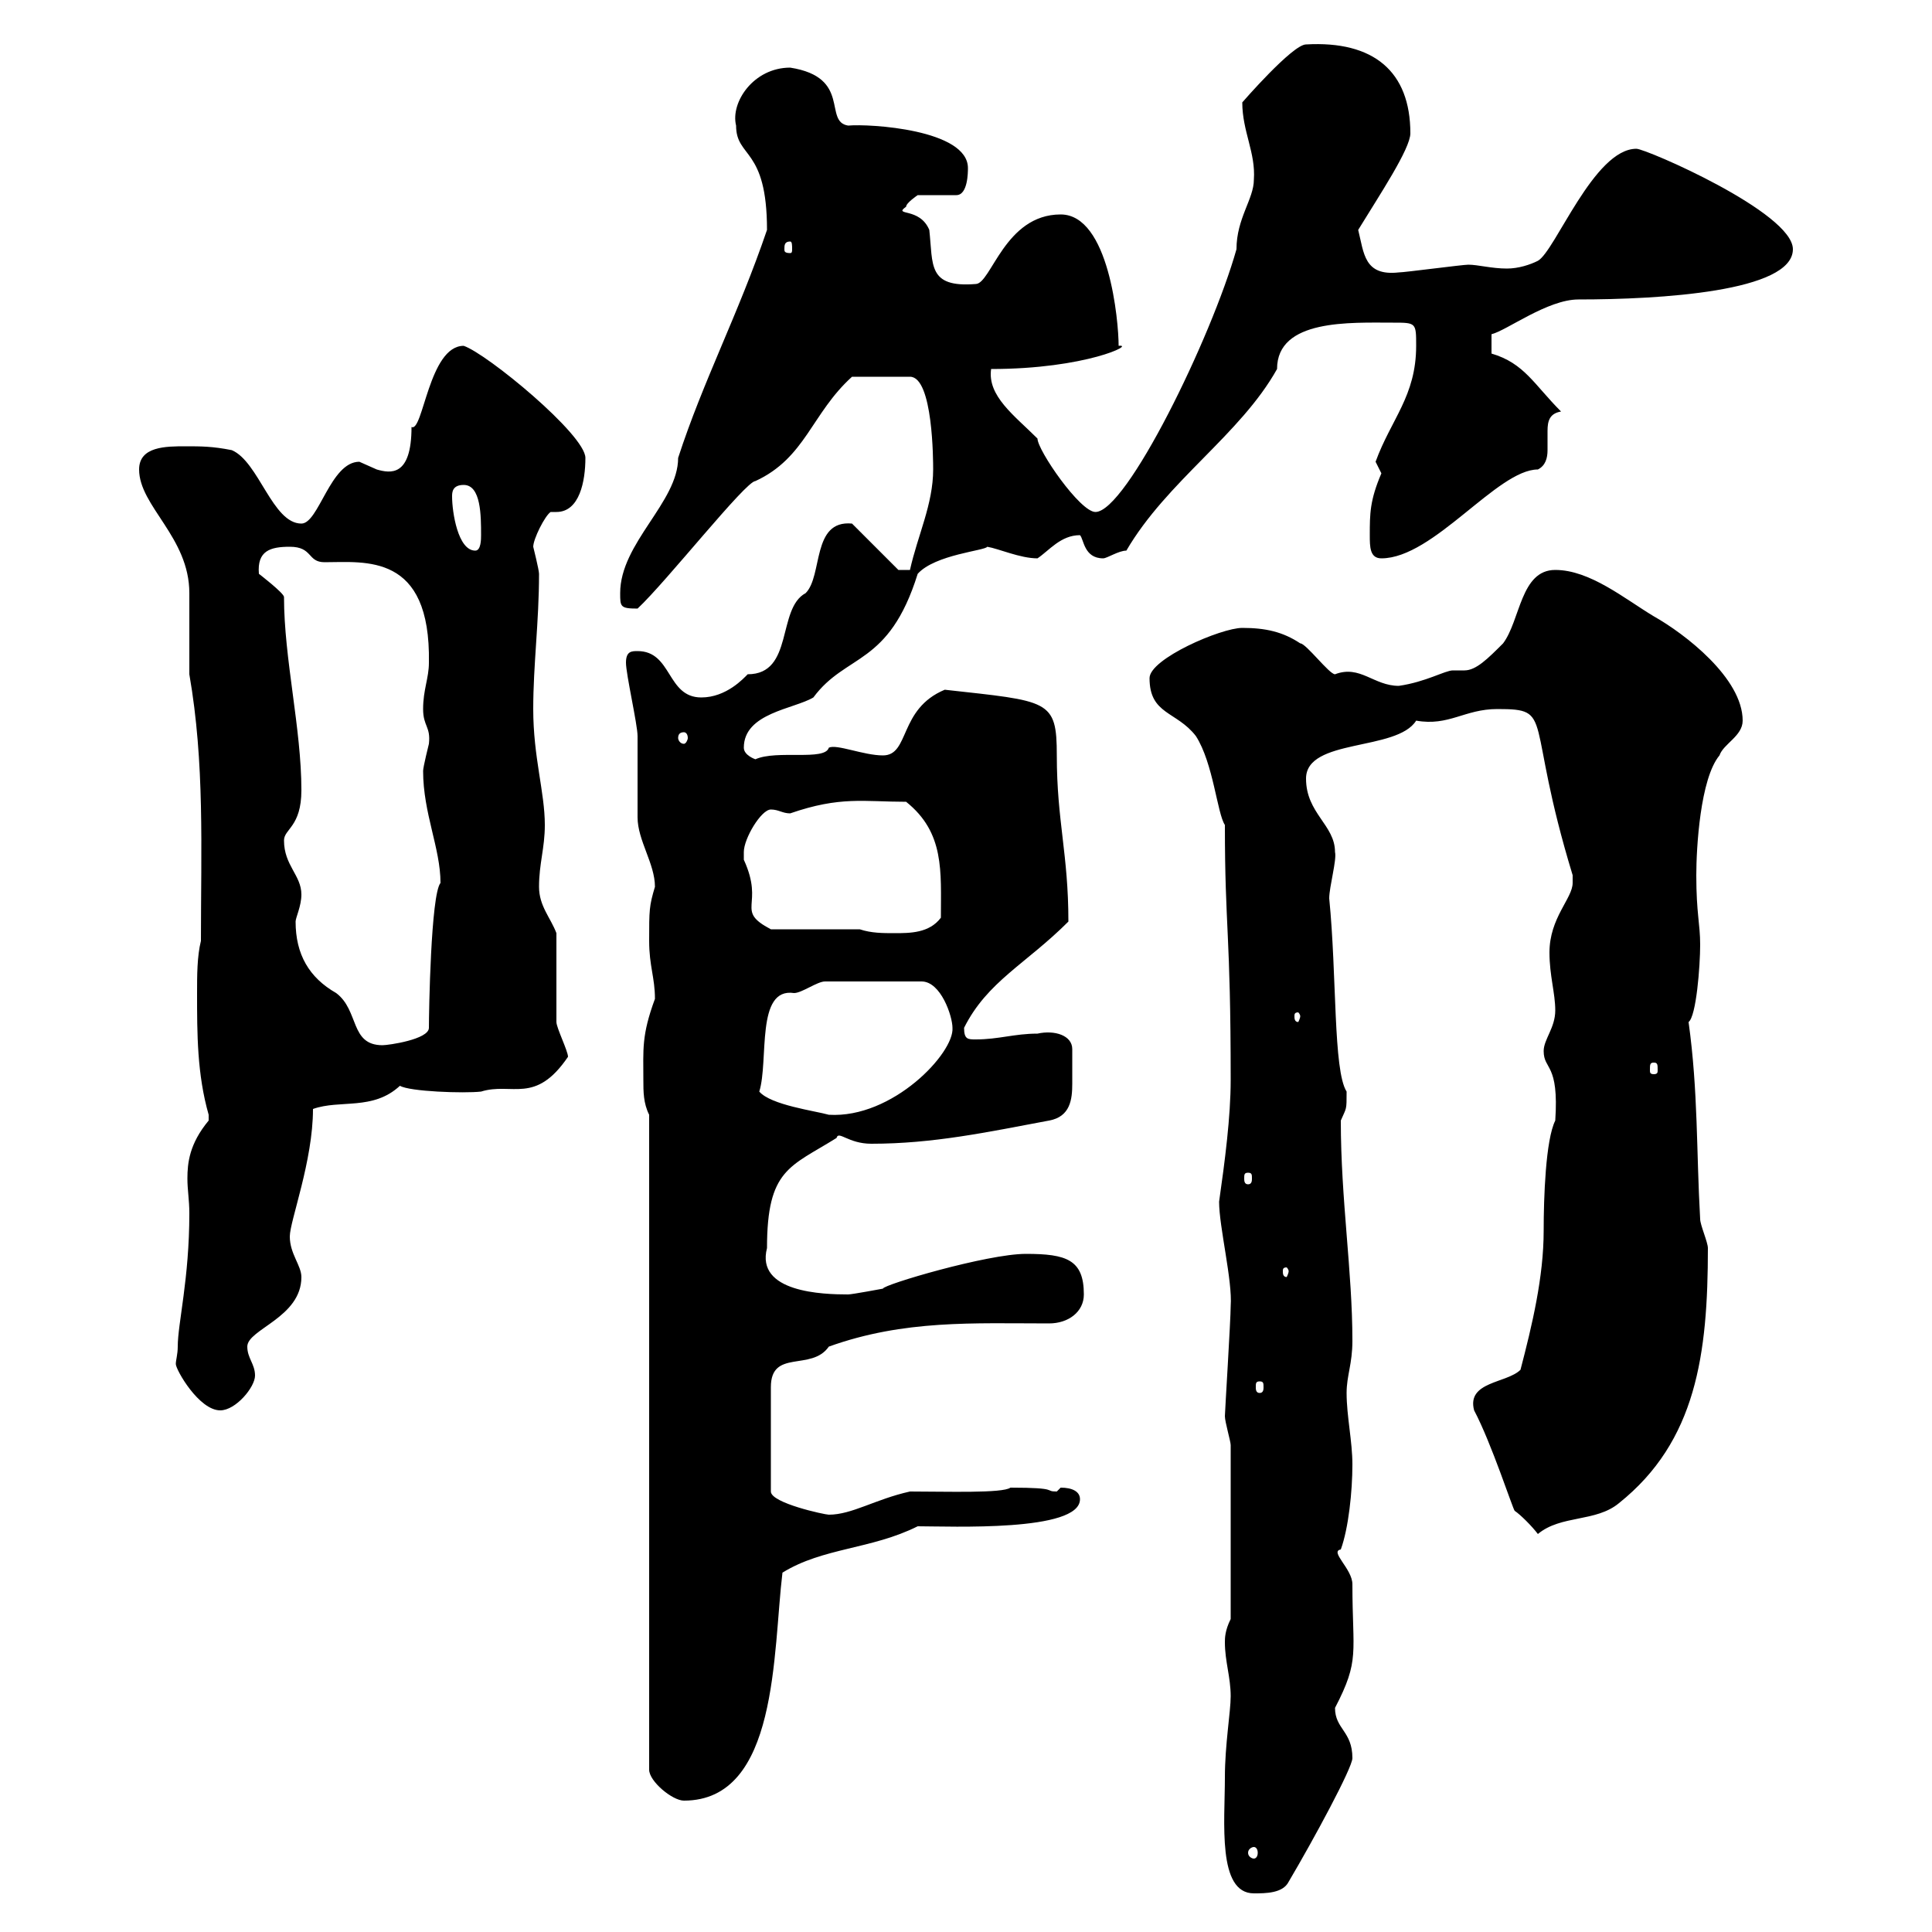<svg xmlns="http://www.w3.org/2000/svg" xmlns:xlink="http://www.w3.org/1999/xlink" width="300" height="300"><path d="M190.20 276C190.20 282.90 189 294 194.70 294C196.50 294 199.20 294 200.10 292.20C204 285.60 210 274.50 210 273C210 268.80 207.30 268.50 207.30 265.20C211.20 257.70 210 256.80 210 246C210 243.60 206.40 240.90 208.20 240.60C209.40 237.30 210 231.60 210 227.40C210 223.80 209.10 219.90 209.10 216.30C209.10 213.60 210 211.80 210 208.20C210 197.40 208.20 186.30 208.20 174C209.10 171.90 209.10 172.50 209.10 169.50C207 166.20 207.60 151.50 206.40 139.50C206.40 137.70 207.60 133.50 207.30 132.30C207.30 128.10 202.80 126.30 202.80 120.90C202.80 114.60 216.90 116.70 219.90 111.90C225 112.80 227.40 110.10 232.50 110.10C241.50 110.10 236.70 111.30 244.20 135.90C244.20 135.90 244.20 135.90 244.20 137.10C244.20 139.50 240.60 142.50 240.60 147.90C240.60 151.50 241.50 154.20 241.50 156.90C241.50 159.60 239.70 161.40 239.70 163.20C239.70 166.20 242.10 165 241.50 174C240 177 239.70 186 239.70 191.10C239.70 198.30 237.90 205.80 236.10 212.70C234 214.80 227.70 214.50 228.90 219C231.60 224.10 234.90 234.30 235.20 234.60C236.10 235.20 237.90 237 238.80 238.20C242.40 235.20 247.80 236.40 251.40 233.40C263.40 223.80 265.20 210.30 265.20 193.80C265.20 192.90 264 190.20 264 189.30C263.40 178.80 263.70 169.50 262.20 158.70C263.40 157.80 264 150 264 146.70C264 143.40 263.40 141.90 263.40 135.90C263.40 131.70 264 120.90 267 117.30C267.60 115.50 270.60 114.30 270.60 111.90C270.60 105.30 261.60 98.40 256.80 95.70C252.30 93 246.90 88.50 241.50 88.50C236.10 88.50 236.10 96.30 233.40 99.90C231 102.30 229.20 104.10 227.40 104.10C227.10 104.10 226.20 104.10 225.60 104.10C224.40 104.10 221.40 105.90 217.20 106.50C213.30 106.50 211.20 103.20 207.30 104.70C206.40 104.70 202.80 99.90 201.90 99.90C199.20 98.10 196.50 97.50 192.90 97.50C189.60 97.50 178.50 102.30 178.50 105.30C178.50 111 182.70 110.40 185.70 114.30C188.40 118.50 189 126.30 190.20 128.10C190.20 144.30 191.10 144.60 191.10 167.70C191.10 173.40 190.20 180.30 189.30 186.60C189.30 190.50 191.40 198.90 191.10 202.80C191.10 204.90 190.20 219.30 190.20 219.90C190.20 220.80 191.10 223.80 191.10 224.40L191.10 251.40C190.20 253.20 190.20 254.40 190.20 255C190.20 258 191.10 260.40 191.10 263.40C191.10 265.80 190.20 270.90 190.20 276ZM194.70 286.80C195 286.80 195.30 287.10 195.30 287.70C195.30 288.30 195 288.60 194.70 288.60C194.40 288.60 193.80 288.30 193.80 287.70C193.80 287.10 194.40 286.80 194.70 286.80ZM100.80 173.10L100.80 274.80C100.80 276.60 104.40 279.60 106.20 279.60C120.90 279.60 120 256.50 121.50 244.20C127.80 240.30 135.30 240.60 142.50 237C147.60 237 167.70 237.90 167.70 232.80C167.70 231.60 166.50 231 164.70 231C164.70 231 164.10 231.60 164.10 231.60C162 231.60 164.70 231 156.90 231C155.70 231.90 147 231.60 141.30 231.60C135.90 232.80 132.30 235.20 128.70 235.20C128.10 235.20 119.70 233.40 119.70 231.60L119.70 215.40C119.70 209.40 126 213 128.70 209.10C140.40 204.90 151.20 205.50 162.90 205.50C165.90 205.50 168.30 203.70 168.30 201C168.30 195.60 165.60 194.70 159.30 194.70C153.30 194.70 137.10 199.50 137.10 200.10C137.10 200.10 132.30 201 131.70 201C127.80 201 117.30 200.70 119.10 193.80C119.10 181.50 122.70 181.20 129.90 176.70C130.20 175.50 131.70 177.60 135.30 177.60C144.90 177.60 153.30 175.80 162.90 174C166.20 173.40 166.50 170.70 166.50 168.30C166.50 166.80 166.50 165.90 166.50 165C166.50 164.40 166.50 163.50 166.50 162.90C166.50 160.80 163.80 159.90 161.10 160.50C157.50 160.50 155.10 161.40 151.50 161.40C150.30 161.40 149.70 161.40 149.70 159.60C153.30 152.40 159.30 149.70 165.90 143.10C165.90 132.60 164.10 127.50 164.10 117.30C164.10 108.60 162.90 108.90 146.70 107.10C139.50 110.10 141.30 117.30 137.10 117.30C134.10 117.30 129.90 115.50 128.70 116.10C128.10 118.20 120.60 116.40 117.30 117.90C117.30 117.90 115.50 117.30 115.50 116.10C115.50 110.70 123.30 110.10 126.30 108.30C131.40 101.40 138 103.50 142.50 89.10C145.20 86.10 153 85.50 153.30 84.90C155.10 85.20 158.40 86.70 161.10 86.70C162.90 85.50 164.70 83.10 167.70 83.10C168.30 83.70 168.30 86.70 171.30 86.70C171.90 86.70 173.70 85.50 174.90 85.50C181.20 74.70 192.60 67.50 198.30 57.30C198.30 49.50 209.70 50.10 216.30 50.10C219.90 50.10 219.90 50.10 219.90 53.70C219.90 61.50 216 65.10 213.60 71.70C213.60 71.70 214.50 73.50 214.50 73.50C212.70 77.70 212.70 79.80 212.70 83.10C212.70 84.90 212.70 86.70 214.50 86.70C222.60 86.70 232.50 72.90 238.80 72.90C240 72.30 240.30 71.10 240.30 69.90C240.30 69 240.30 67.80 240.30 66.90C240.30 65.40 240.60 64.20 242.40 63.90C238.20 59.70 236.70 56.40 231.60 54.90L231.60 51.90C234 51.30 240.30 46.50 245.10 46.50C257.70 46.50 278.40 45.30 278.40 38.70C278.40 33 255.60 23.10 254.10 23.10C247.50 23.10 241.50 39 238.80 40.50C237.60 41.10 235.80 41.70 234 41.70C231.60 41.70 229.50 41.10 228 41.10C227.10 41.10 218.10 42.30 217.20 42.30C211.80 42.90 211.80 39.30 210.90 35.70C214.20 30.30 219 23.10 219 20.70C219 11.10 213.30 6.30 202.80 6.90C200.70 6.90 192.90 15.90 192.90 15.90C192.90 20.40 195 23.70 194.70 27.90C194.70 30.90 192 33.90 192 38.70C188.10 52.50 174.90 79.50 170.10 79.50C167.70 79.50 161.10 69.90 161.10 68.10C157.50 64.50 153.30 61.50 153.90 57.30C168.60 57.30 176.40 53.40 173.70 53.70C173.70 49.80 172.20 33.30 164.70 33.30C156 33.30 153.90 44.10 151.50 44.10C144 44.70 144.90 41.10 144.30 35.70C142.80 32.10 138.60 33.60 140.70 32.10C140.70 31.50 142.50 30.30 142.50 30.30L148.50 30.30C150.30 30.30 150.30 26.70 150.30 26.10C150.30 20.10 135 19.20 131.70 19.50C127.80 18.90 132.30 12 122.70 10.50C117 10.50 113.40 15.90 114.30 19.50C114.30 24.60 119.10 22.80 119.10 35.70C114.60 48.90 109.20 59.10 105.30 71.10C105.30 78 96.30 84.30 96.30 92.10C96.30 94.20 96.30 94.50 99 94.50C103.50 90.30 115.80 74.70 117.30 74.70C125.10 71.10 126 64.20 132.30 58.50L141.30 58.50C144.90 58.50 144.90 71.70 144.90 72.90C144.90 78.30 142.50 83.10 141.30 88.50L139.50 88.50L132.30 81.30C126 80.70 127.80 89.40 125.10 92.10C120.60 94.50 123.30 104.70 116.10 104.70C115.50 105.30 112.80 108.30 108.90 108.30C103.50 108.30 104.40 101.10 99 101.10C98.10 101.10 97.20 101.10 97.20 102.90C97.20 104.70 99 112.50 99 114.30C99 115.50 99 126.30 99 126.90C99 130.50 101.70 134.10 101.70 137.70C100.80 140.70 100.80 141.30 100.80 146.10C100.80 150 101.70 151.80 101.70 155.10C99.60 160.80 99.90 162.90 99.90 167.70C99.90 169.50 99.90 171.30 100.80 173.10ZM27.60 209.10C27.60 210.30 27.30 211.20 27.30 211.80C27.30 212.70 30.90 219 34.20 219C36.60 219 39.60 215.40 39.60 213.60C39.60 211.80 38.40 210.90 38.40 209.10C38.40 206.40 46.80 204.60 46.80 198.30C46.80 196.50 45 194.70 45 192C45 189.60 48.60 180.30 48.60 172.20C52.80 170.70 57.90 172.50 62.10 168.60C63.60 169.50 72 169.80 74.70 169.50C79.50 168 83.10 171.60 88.20 164.10C88.20 163.20 86.40 159.60 86.40 158.70C86.40 156.90 86.40 146.70 86.40 144.90C85.50 142.50 83.70 140.70 83.70 137.70C83.70 134.10 84.60 131.70 84.60 128.10C84.60 123 82.80 117.60 82.80 110.10C82.80 103.20 83.70 96.60 83.70 89.10C83.70 88.50 82.80 84.90 82.80 84.90C82.80 83.70 84.60 80.10 85.50 79.50C85.80 79.50 85.80 79.50 86.40 79.50C90 79.50 90.90 74.70 90.90 71.10C90.90 67.50 75.60 54.90 72 53.70C66.60 53.70 65.70 67.20 63.90 66.30C63.90 74.10 60.60 73.50 58.50 72.90C58.50 72.90 55.80 71.70 55.80 71.70C51.30 71.70 49.50 81.30 46.80 81.30C42.30 81.30 40.20 71.70 36 69.90C33 69.30 31.20 69.30 28.80 69.30C25.80 69.30 21.60 69.30 21.60 72.90C21.60 78.60 29.40 83.40 29.40 92.10L29.40 104.70C31.80 118.50 31.20 131.70 31.20 146.10C30.60 148.50 30.60 151.50 30.60 154.20C30.60 160.50 30.60 166.80 32.40 173.10C32.40 173.10 32.40 173.10 32.40 174C29.40 177.60 29.10 180.60 29.10 183C29.10 184.80 29.40 186.30 29.40 188.40C29.40 198.60 27.60 205.50 27.60 209.10ZM195.60 214.50C196.20 214.50 196.20 214.80 196.20 215.40C196.20 215.70 196.20 216.30 195.60 216.30C195 216.30 195 215.70 195 215.40C195 214.80 195 214.50 195.60 214.50ZM200.10 197.40C200.10 197.70 199.80 198.30 199.80 198.30C199.20 198.30 199.20 197.70 199.20 197.40C199.20 197.10 199.20 196.80 199.80 196.80C199.80 196.80 200.10 197.10 200.10 197.40ZM193.80 182.10C194.40 182.10 194.40 182.40 194.40 183C194.40 183.30 194.40 183.90 193.80 183.90C193.20 183.90 193.20 183.30 193.20 183C193.20 182.40 193.20 182.10 193.80 182.10ZM117.90 169.50C119.40 164.70 117.30 153.30 123.30 154.20C124.50 154.20 126.90 152.40 128.10 152.40L143.10 152.40C146.10 152.40 147.90 157.80 147.90 159.60C148.20 163.50 138.60 173.70 128.70 173.10C126.60 172.50 119.70 171.60 117.90 169.50ZM256.80 165C257.40 165 257.40 165.30 257.40 166.20C257.40 166.50 257.40 166.80 256.80 166.80C256.20 166.80 256.20 166.50 256.20 166.20C256.20 165.30 256.20 165 256.80 165ZM45.90 143.10C45.90 142.50 46.80 140.70 46.80 138.90C46.80 135.90 44.10 134.40 44.10 130.50C44.10 128.70 46.80 128.40 46.80 122.70C46.80 113.10 44.10 102.30 44.10 92.70C44.10 92.10 40.20 89.10 40.20 89.10C39.90 85.50 42 84.90 45 84.90C48.60 84.90 47.70 87.30 50.40 87.30C56.70 87.30 66.90 85.80 66.60 102.90C66.60 105.30 65.70 107.10 65.70 110.10C65.70 112.80 66.90 112.80 66.60 115.50C66.60 115.50 65.70 119.10 65.70 119.70C65.70 126.30 68.40 131.70 68.40 137.10C66.90 138.90 66.60 157.20 66.60 159.60C66.60 161.40 60.30 162.30 59.40 162.30C54.30 162.30 55.80 156.90 52.20 154.20C48 151.80 45.90 148.20 45.90 143.10ZM201.90 157.80C201.90 158.10 201.60 158.70 201.60 158.70C201 158.70 201 158.10 201 157.80C201 157.50 201 157.20 201.60 157.20C201.60 157.20 201.90 157.50 201.90 157.80ZM133.50 144.30L119.70 144.30C114 141.30 118.80 140.70 115.50 133.50C115.50 133.50 115.50 133.50 115.50 132.30C115.50 130.20 118.20 125.70 119.70 125.70C120.90 125.70 121.50 126.30 122.70 126.30C130.50 123.60 134.10 124.50 140.70 124.50C146.70 129.30 146.10 135.30 146.10 142.50C144.30 144.90 141.30 144.90 138.90 144.90C137.10 144.90 135.30 144.90 133.50 144.30ZM106.20 113.70C106.50 113.70 106.80 114 106.80 114.60C106.80 114.90 106.50 115.50 106.20 115.50C105.60 115.50 105.30 114.90 105.30 114.60C105.30 114 105.60 113.70 106.20 113.70ZM70.20 77.10C70.20 76.50 70.20 75.30 72 75.30C74.70 75.30 74.70 80.10 74.70 83.10C74.70 83.70 74.70 85.50 73.80 85.50C71.10 85.50 70.20 79.50 70.20 77.10ZM122.70 37.50C123 37.50 123 38.10 123 38.70C123 39 123 39.30 122.70 39.30C121.80 39.30 121.80 39 121.80 38.70C121.80 38.10 121.80 37.50 122.70 37.50Z"/></svg>